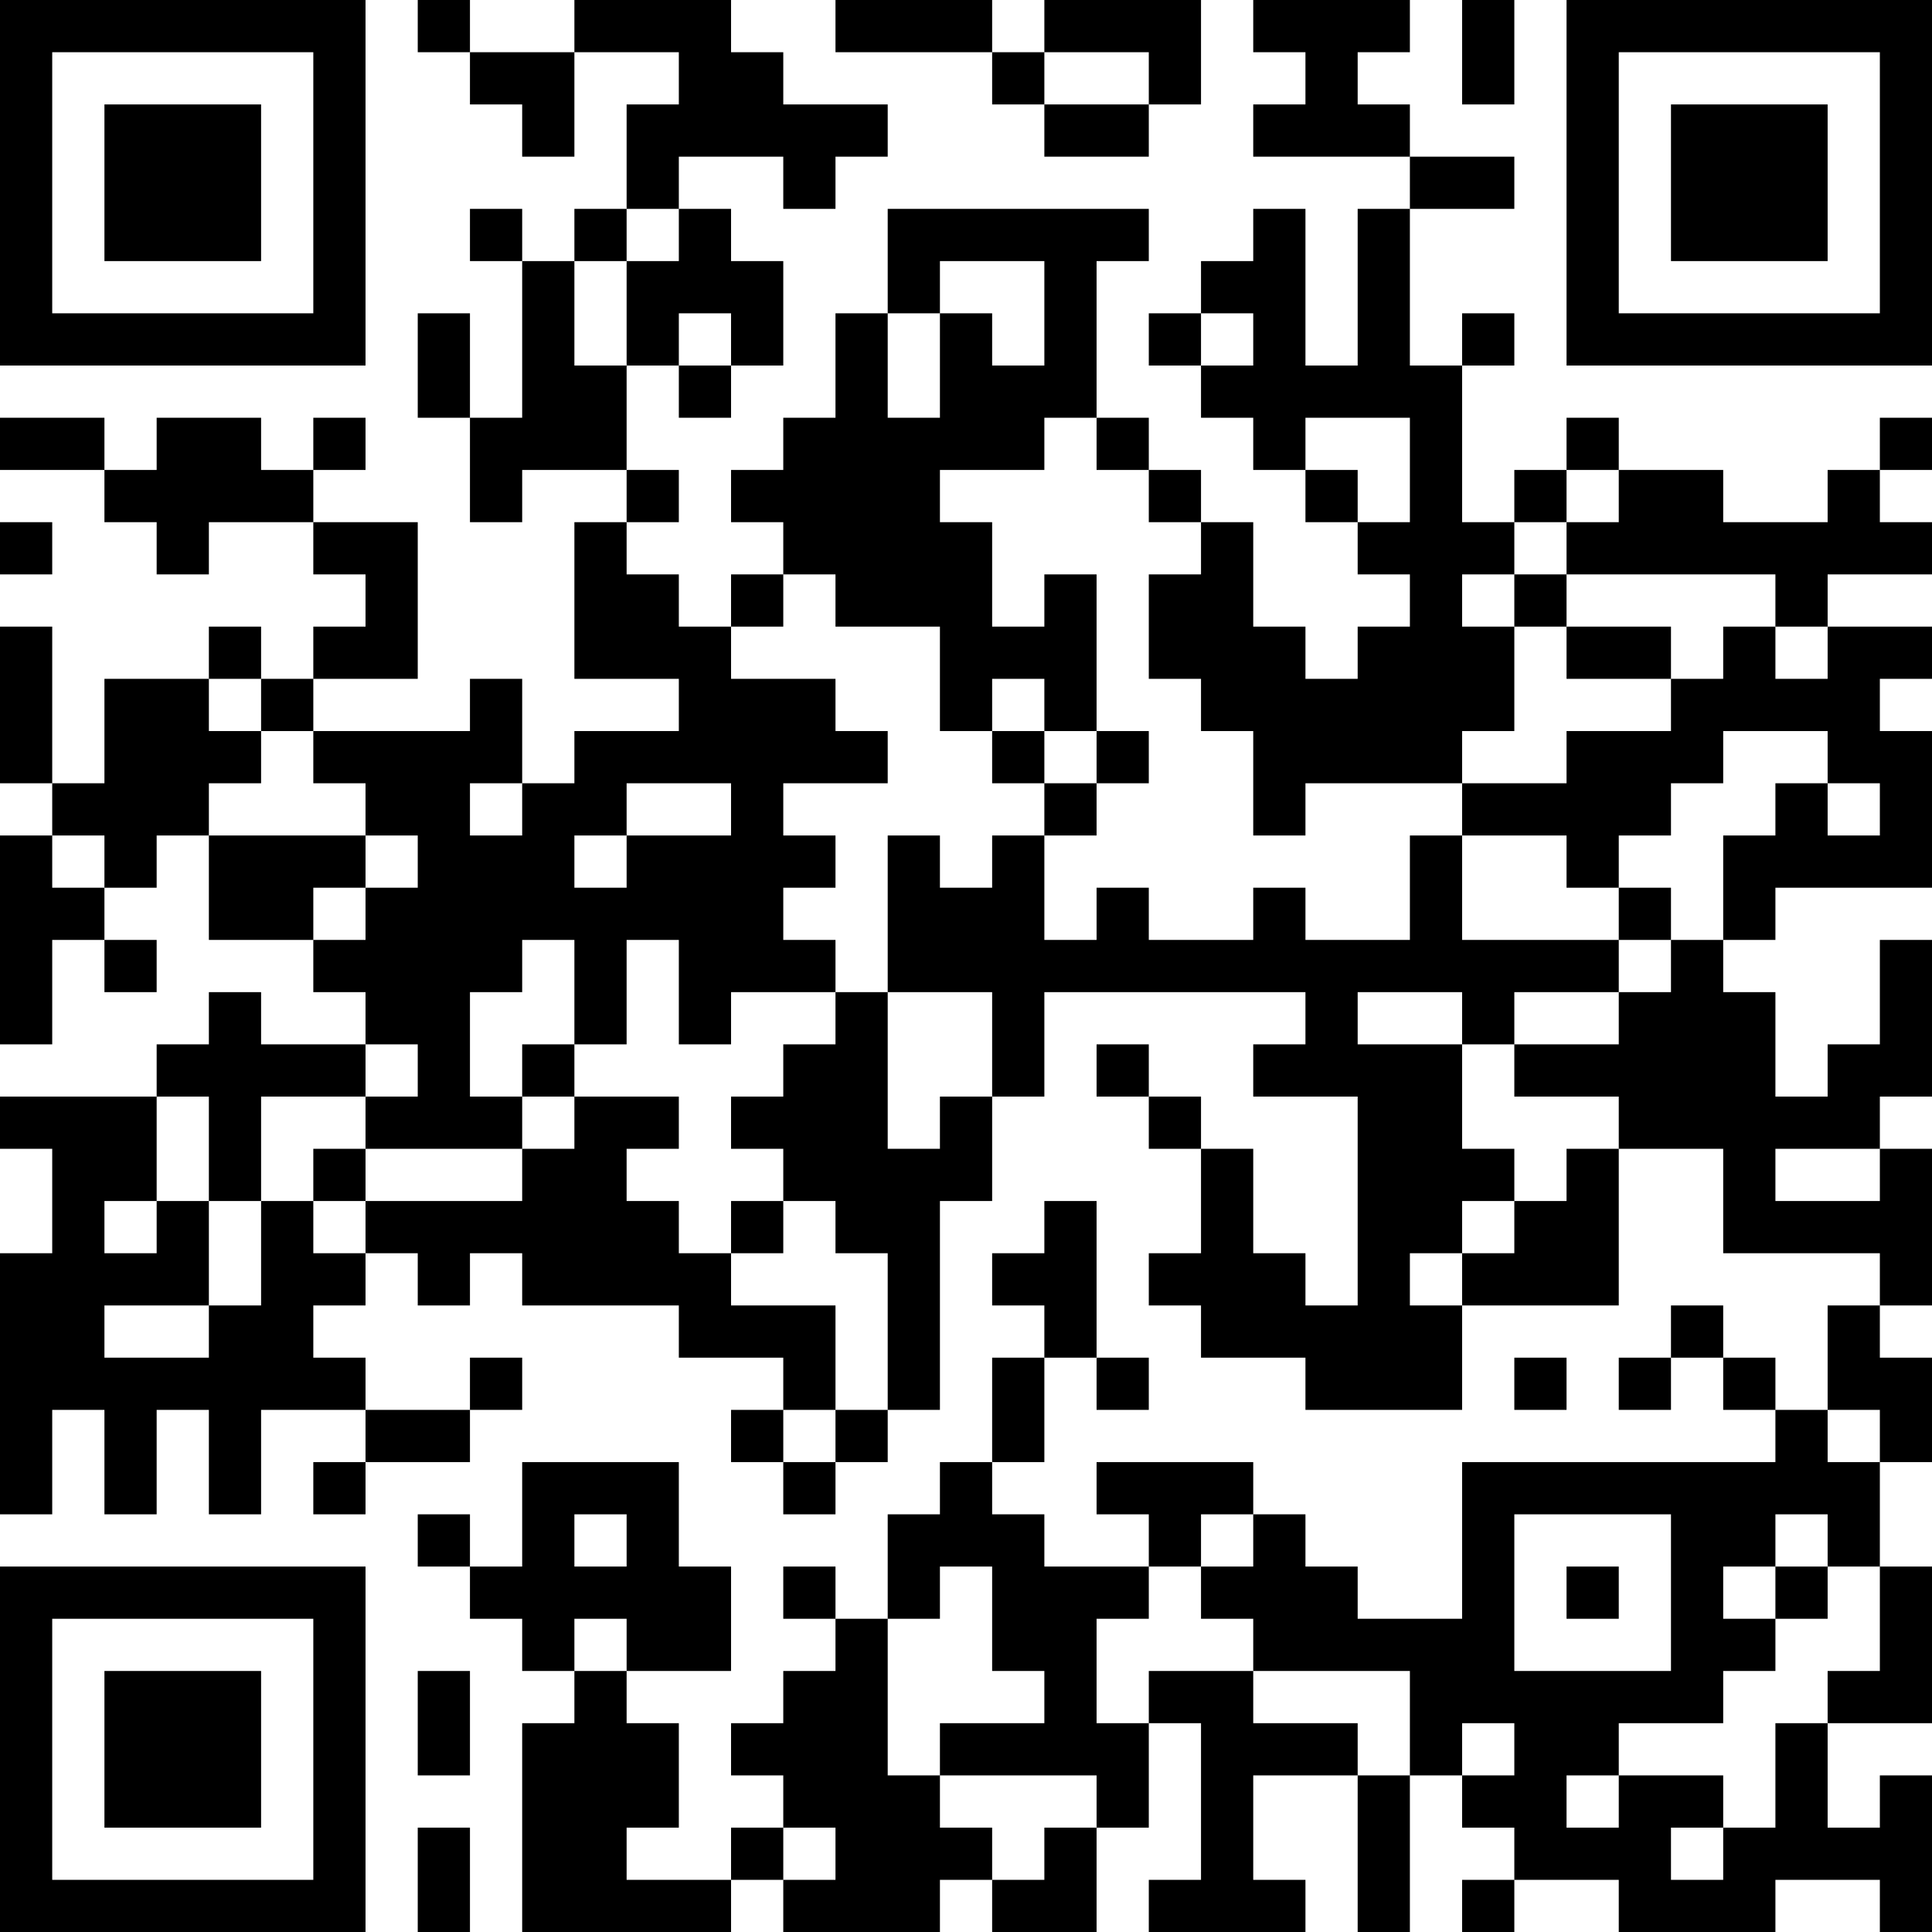 <?xml version="1.0" encoding="UTF-8"?>
<svg xmlns="http://www.w3.org/2000/svg" version="1.1" width="250" height="250" viewBox="0 0 250 250"><rect x="0" y="0" width="250" height="250" fill="#ffffff"/><g transform="scale(6.757)"><g transform="translate(0,0)"><path fill-rule="evenodd" d="M8 0L8 1L9 1L9 2L10 2L10 3L11 3L11 1L13 1L13 2L12 2L12 4L11 4L11 5L10 5L10 4L9 4L9 5L10 5L10 8L9 8L9 6L8 6L8 8L9 8L9 10L10 10L10 9L12 9L12 10L11 10L11 13L13 13L13 14L11 14L11 15L10 15L10 13L9 13L9 14L6 14L6 13L8 13L8 10L6 10L6 9L7 9L7 8L6 8L6 9L5 9L5 8L3 8L3 9L2 9L2 8L0 8L0 9L2 9L2 10L3 10L3 11L4 11L4 10L6 10L6 11L7 11L7 12L6 12L6 13L5 13L5 12L4 12L4 13L2 13L2 15L1 15L1 12L0 12L0 15L1 15L1 16L0 16L0 20L1 20L1 18L2 18L2 19L3 19L3 18L2 18L2 17L3 17L3 16L4 16L4 18L6 18L6 19L7 19L7 20L5 20L5 19L4 19L4 20L3 20L3 21L0 21L0 22L1 22L1 24L0 24L0 29L1 29L1 27L2 27L2 29L3 29L3 27L4 27L4 29L5 29L5 27L7 27L7 28L6 28L6 29L7 29L7 28L9 28L9 27L10 27L10 26L9 26L9 27L7 27L7 26L6 26L6 25L7 25L7 24L8 24L8 25L9 25L9 24L10 24L10 25L13 25L13 26L15 26L15 27L14 27L14 28L15 28L15 29L16 29L16 28L17 28L17 27L18 27L18 23L19 23L19 21L20 21L20 19L25 19L25 20L24 20L24 21L26 21L26 25L25 25L25 24L24 24L24 22L23 22L23 21L22 21L22 20L21 20L21 21L22 21L22 22L23 22L23 24L22 24L22 25L23 25L23 26L25 26L25 27L28 27L28 25L31 25L31 22L33 22L33 24L36 24L36 25L35 25L35 27L34 27L34 26L33 26L33 25L32 25L32 26L31 26L31 27L32 27L32 26L33 26L33 27L34 27L34 28L28 28L28 31L26 31L26 30L25 30L25 29L24 29L24 28L21 28L21 29L22 29L22 30L20 30L20 29L19 29L19 28L20 28L20 26L21 26L21 27L22 27L22 26L21 26L21 23L20 23L20 24L19 24L19 25L20 25L20 26L19 26L19 28L18 28L18 29L17 29L17 31L16 31L16 30L15 30L15 31L16 31L16 32L15 32L15 33L14 33L14 34L15 34L15 35L14 35L14 36L12 36L12 35L13 35L13 33L12 33L12 32L14 32L14 30L13 30L13 28L10 28L10 30L9 30L9 29L8 29L8 30L9 30L9 31L10 31L10 32L11 32L11 33L10 33L10 37L14 37L14 36L15 36L15 37L18 37L18 36L19 36L19 37L21 37L21 35L22 35L22 33L23 33L23 36L22 36L22 37L25 37L25 36L24 36L24 34L26 34L26 37L27 37L27 34L28 34L28 35L29 35L29 36L28 36L28 37L29 37L29 36L31 36L31 37L34 37L34 36L36 36L36 37L37 37L37 34L36 34L36 35L35 35L35 33L37 33L37 30L36 30L36 28L37 28L37 26L36 26L36 25L37 25L37 22L36 22L36 21L37 21L37 18L36 18L36 20L35 20L35 21L34 21L34 19L33 19L33 18L34 18L34 17L37 17L37 14L36 14L36 13L37 13L37 12L35 12L35 11L37 11L37 10L36 10L36 9L37 9L37 8L36 8L36 9L35 9L35 10L33 10L33 9L31 9L31 8L30 8L30 9L29 9L29 10L28 10L28 7L29 7L29 6L28 6L28 7L27 7L27 4L29 4L29 3L27 3L27 2L26 2L26 1L27 1L27 0L24 0L24 1L25 1L25 2L24 2L24 3L27 3L27 4L26 4L26 7L25 7L25 4L24 4L24 5L23 5L23 6L22 6L22 7L23 7L23 8L24 8L24 9L25 9L25 10L26 10L26 11L27 11L27 12L26 12L26 13L25 13L25 12L24 12L24 10L23 10L23 9L22 9L22 8L21 8L21 5L22 5L22 4L17 4L17 6L16 6L16 8L15 8L15 9L14 9L14 10L15 10L15 11L14 11L14 12L13 12L13 11L12 11L12 10L13 10L13 9L12 9L12 7L13 7L13 8L14 8L14 7L15 7L15 5L14 5L14 4L13 4L13 3L15 3L15 4L16 4L16 3L17 3L17 2L15 2L15 1L14 1L14 0L11 0L11 1L9 1L9 0ZM16 0L16 1L19 1L19 2L20 2L20 3L22 3L22 2L23 2L23 0L20 0L20 1L19 1L19 0ZM28 0L28 2L29 2L29 0ZM20 1L20 2L22 2L22 1ZM12 4L12 5L11 5L11 7L12 7L12 5L13 5L13 4ZM18 5L18 6L17 6L17 8L18 8L18 6L19 6L19 7L20 7L20 5ZM13 6L13 7L14 7L14 6ZM23 6L23 7L24 7L24 6ZM20 8L20 9L18 9L18 10L19 10L19 12L20 12L20 11L21 11L21 14L20 14L20 13L19 13L19 14L18 14L18 12L16 12L16 11L15 11L15 12L14 12L14 13L16 13L16 14L17 14L17 15L15 15L15 16L16 16L16 17L15 17L15 18L16 18L16 19L14 19L14 20L13 20L13 18L12 18L12 20L11 20L11 18L10 18L10 19L9 19L9 21L10 21L10 22L7 22L7 21L8 21L8 20L7 20L7 21L5 21L5 23L4 23L4 21L3 21L3 23L2 23L2 24L3 24L3 23L4 23L4 25L2 25L2 26L4 26L4 25L5 25L5 23L6 23L6 24L7 24L7 23L10 23L10 22L11 22L11 21L13 21L13 22L12 22L12 23L13 23L13 24L14 24L14 25L16 25L16 27L15 27L15 28L16 28L16 27L17 27L17 24L16 24L16 23L15 23L15 22L14 22L14 21L15 21L15 20L16 20L16 19L17 19L17 22L18 22L18 21L19 21L19 19L17 19L17 16L18 16L18 17L19 17L19 16L20 16L20 18L21 18L21 17L22 17L22 18L24 18L24 17L25 17L25 18L27 18L27 16L28 16L28 18L31 18L31 19L29 19L29 20L28 20L28 19L26 19L26 20L28 20L28 22L29 22L29 23L28 23L28 24L27 24L27 25L28 25L28 24L29 24L29 23L30 23L30 22L31 22L31 21L29 21L29 20L31 20L31 19L32 19L32 18L33 18L33 16L34 16L34 15L35 15L35 16L36 16L36 15L35 15L35 14L33 14L33 15L32 15L32 16L31 16L31 17L30 17L30 16L28 16L28 15L30 15L30 14L32 14L32 13L33 13L33 12L34 12L34 13L35 13L35 12L34 12L34 11L30 11L30 10L31 10L31 9L30 9L30 10L29 10L29 11L28 11L28 12L29 12L29 14L28 14L28 15L25 15L25 16L24 16L24 14L23 14L23 13L22 13L22 11L23 11L23 10L22 10L22 9L21 9L21 8ZM25 8L25 9L26 9L26 10L27 10L27 8ZM0 10L0 11L1 11L1 10ZM29 11L29 12L30 12L30 13L32 13L32 12L30 12L30 11ZM4 13L4 14L5 14L5 15L4 15L4 16L7 16L7 17L6 17L6 18L7 18L7 17L8 17L8 16L7 16L7 15L6 15L6 14L5 14L5 13ZM19 14L19 15L20 15L20 16L21 16L21 15L22 15L22 14L21 14L21 15L20 15L20 14ZM9 15L9 16L10 16L10 15ZM12 15L12 16L11 16L11 17L12 17L12 16L14 16L14 15ZM1 16L1 17L2 17L2 16ZM31 17L31 18L32 18L32 17ZM10 20L10 21L11 21L11 20ZM6 22L6 23L7 23L7 22ZM34 22L34 23L36 23L36 22ZM14 23L14 24L15 24L15 23ZM29 26L29 27L30 27L30 26ZM35 27L35 28L36 28L36 27ZM11 29L11 30L12 30L12 29ZM23 29L23 30L22 30L22 31L21 31L21 33L22 33L22 32L24 32L24 33L26 33L26 34L27 34L27 32L24 32L24 31L23 31L23 30L24 30L24 29ZM29 29L29 32L32 32L32 29ZM34 29L34 30L33 30L33 31L34 31L34 32L33 32L33 33L31 33L31 34L30 34L30 35L31 35L31 34L33 34L33 35L32 35L32 36L33 36L33 35L34 35L34 33L35 33L35 32L36 32L36 30L35 30L35 29ZM18 30L18 31L17 31L17 34L18 34L18 35L19 35L19 36L20 36L20 35L21 35L21 34L18 34L18 33L20 33L20 32L19 32L19 30ZM30 30L30 31L31 31L31 30ZM34 30L34 31L35 31L35 30ZM11 31L11 32L12 32L12 31ZM8 32L8 34L9 34L9 32ZM28 33L28 34L29 34L29 33ZM8 35L8 37L9 37L9 35ZM15 35L15 36L16 36L16 35ZM0 0L0 7L7 7L7 0ZM1 1L1 6L6 6L6 1ZM2 2L2 5L5 5L5 2ZM30 0L30 7L37 7L37 0ZM31 1L31 6L36 6L36 1ZM32 2L32 5L35 5L35 2ZM0 30L0 37L7 37L7 30ZM1 31L1 36L6 36L6 31ZM2 32L2 35L5 35L5 32Z" fill="#000000"/></g></g></svg>
